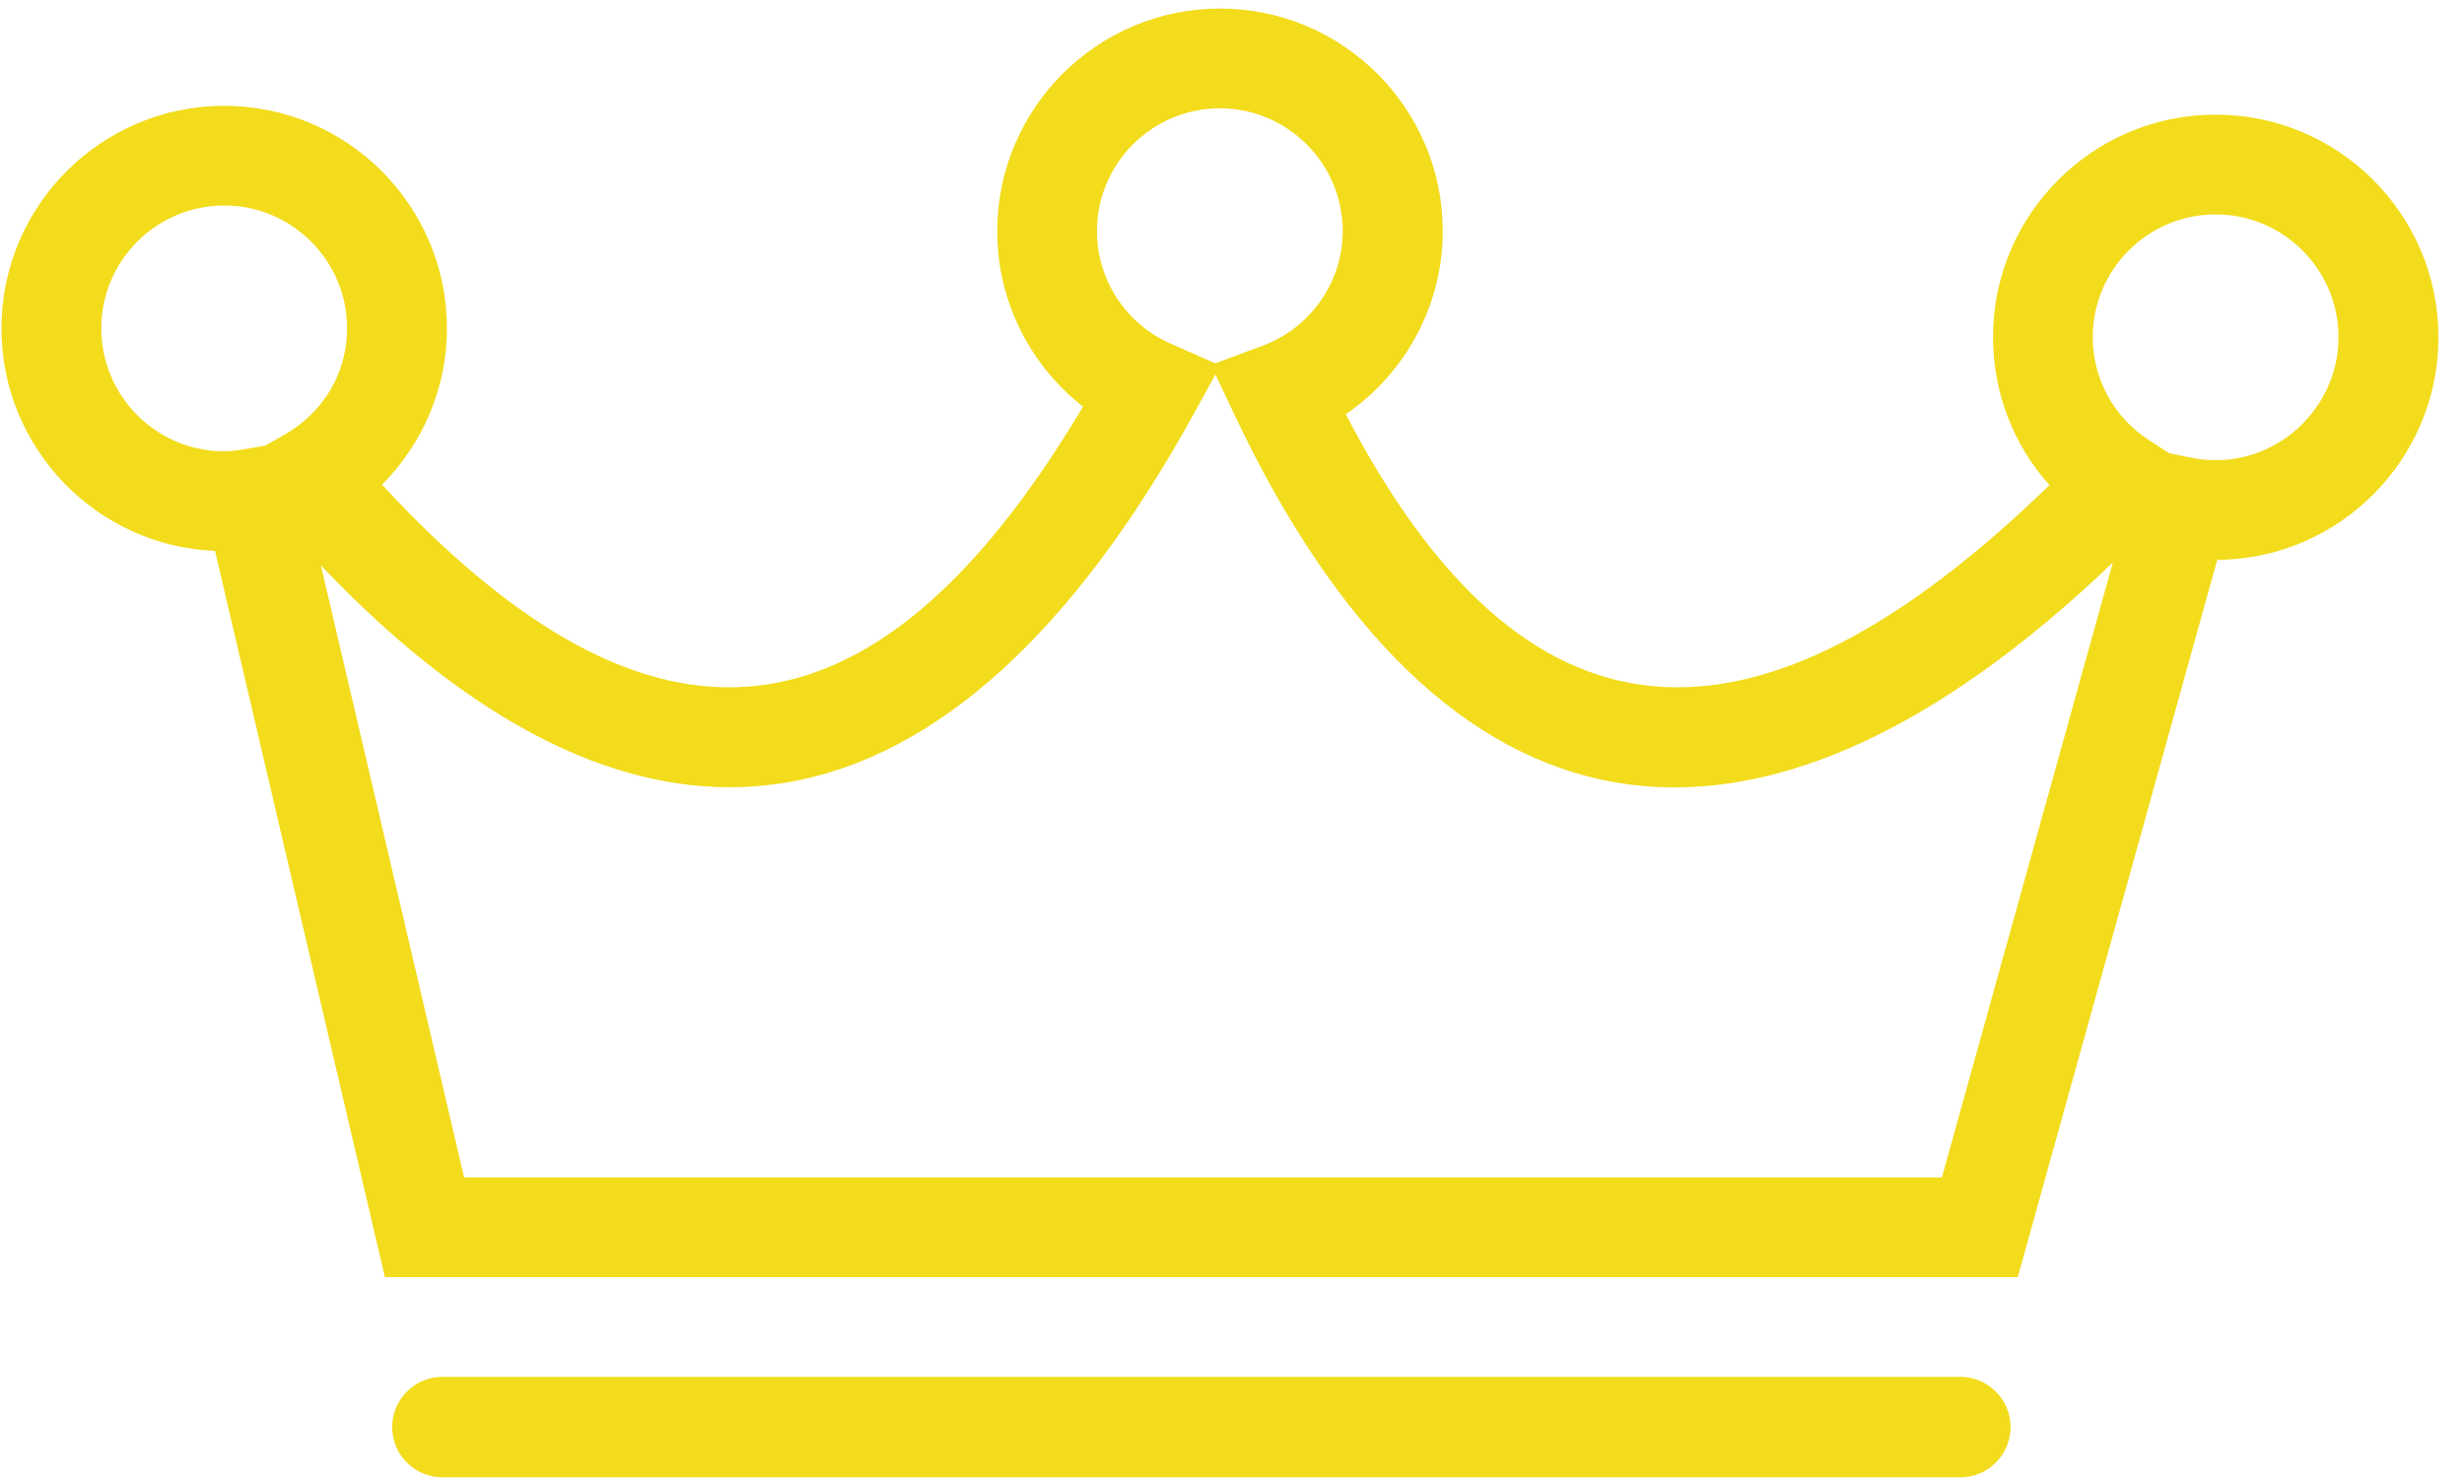 <?xml version="1.0" encoding="UTF-8" standalone="no"?><!DOCTYPE svg PUBLIC "-//W3C//DTD SVG 1.1//EN" "http://www.w3.org/Graphics/SVG/1.1/DTD/svg11.dtd"><svg width="100%" height="100%" viewBox="0 0 83 50" version="1.1" xmlns="http://www.w3.org/2000/svg" xmlns:xlink="http://www.w3.org/1999/xlink" xml:space="preserve" style="fill-rule:evenodd;clip-rule:evenodd;stroke-linejoin:round;stroke-miterlimit:1.414;"><g><path d="M67.969,43.028l-55.004,0l-5.721,-24.467c-3.994,-0.16 -7.195,-3.463 -7.195,-7.495c0,-4.139 3.364,-7.501 7.504,-7.501c4.139,0 7.503,3.362 7.503,7.501c0,1.99 -0.806,3.877 -2.187,5.264c9.12,9.858 16.636,9.094 23.613,-2.63c-1.798,-1.402 -2.89,-3.572 -2.89,-5.908c0,-4.137 3.364,-7.504 7.504,-7.504c4.139,0 7.504,3.365 7.504,7.504c0,2.491 -1.262,4.792 -3.266,6.167c5.998,11.521 13.677,12.109 23.703,2.386c-1.215,-1.358 -1.902,-3.117 -1.902,-4.985c0,-4.136 3.364,-7.498 7.501,-7.498c4.136,0 7.504,3.362 7.504,7.498c0,4.122 -3.339,7.475 -7.452,7.504l-6.719,24.164Zm-52.336,-3.359l49.781,0l5.756,-20.714c-12.185,11.663 -22.631,9.749 -29.596,-4.999l-0.632,-1.337l-0.72,1.308c-8.142,14.792 -18.457,16.633 -29.412,5.124l4.823,20.618Zm57.436,-24.399l0.711,0.145c2.61,0.551 4.993,-1.485 4.993,-4.052c0,-2.281 -1.856,-4.139 -4.14,-4.139c-2.283,0 -4.139,1.858 -4.139,4.139c0,1.407 0.714,2.709 1.914,3.478l0.661,0.429Zm-65.516,-8.346c-2.284,0 -4.14,1.858 -4.14,4.139c0,2.284 1.856,4.143 4.14,4.143c0.244,0 0.477,-0.035 0.71,-0.076l0.679,-0.119l0.644,-0.367c1.32,-0.752 2.106,-2.092 2.106,-3.581c0,-2.281 -1.858,-4.139 -4.139,-4.139Zm33.537,-3.274c-2.284,0 -4.139,1.858 -4.139,4.142c0,1.634 0.973,3.12 2.476,3.784l1.506,0.664l1.579,-0.583c1.625,-0.597 2.718,-2.149 2.718,-3.865c0,-2.284 -1.856,-4.142 -4.14,-4.142Z" style="fill:#F2DC1C;fill-rule:nonzero;"/><path d="M66.034,49.774l-51.132,0c-0.932,0 -1.692,-0.76 -1.692,-1.692c0,-0.932 0.76,-1.693 1.692,-1.693l51.132,0c0.933,0 1.693,0.761 1.693,1.693c0,0.929 -0.76,1.692 -1.693,1.692Z" style="fill:#F2DC1C;fill-rule:nonzero;"/></g></svg>